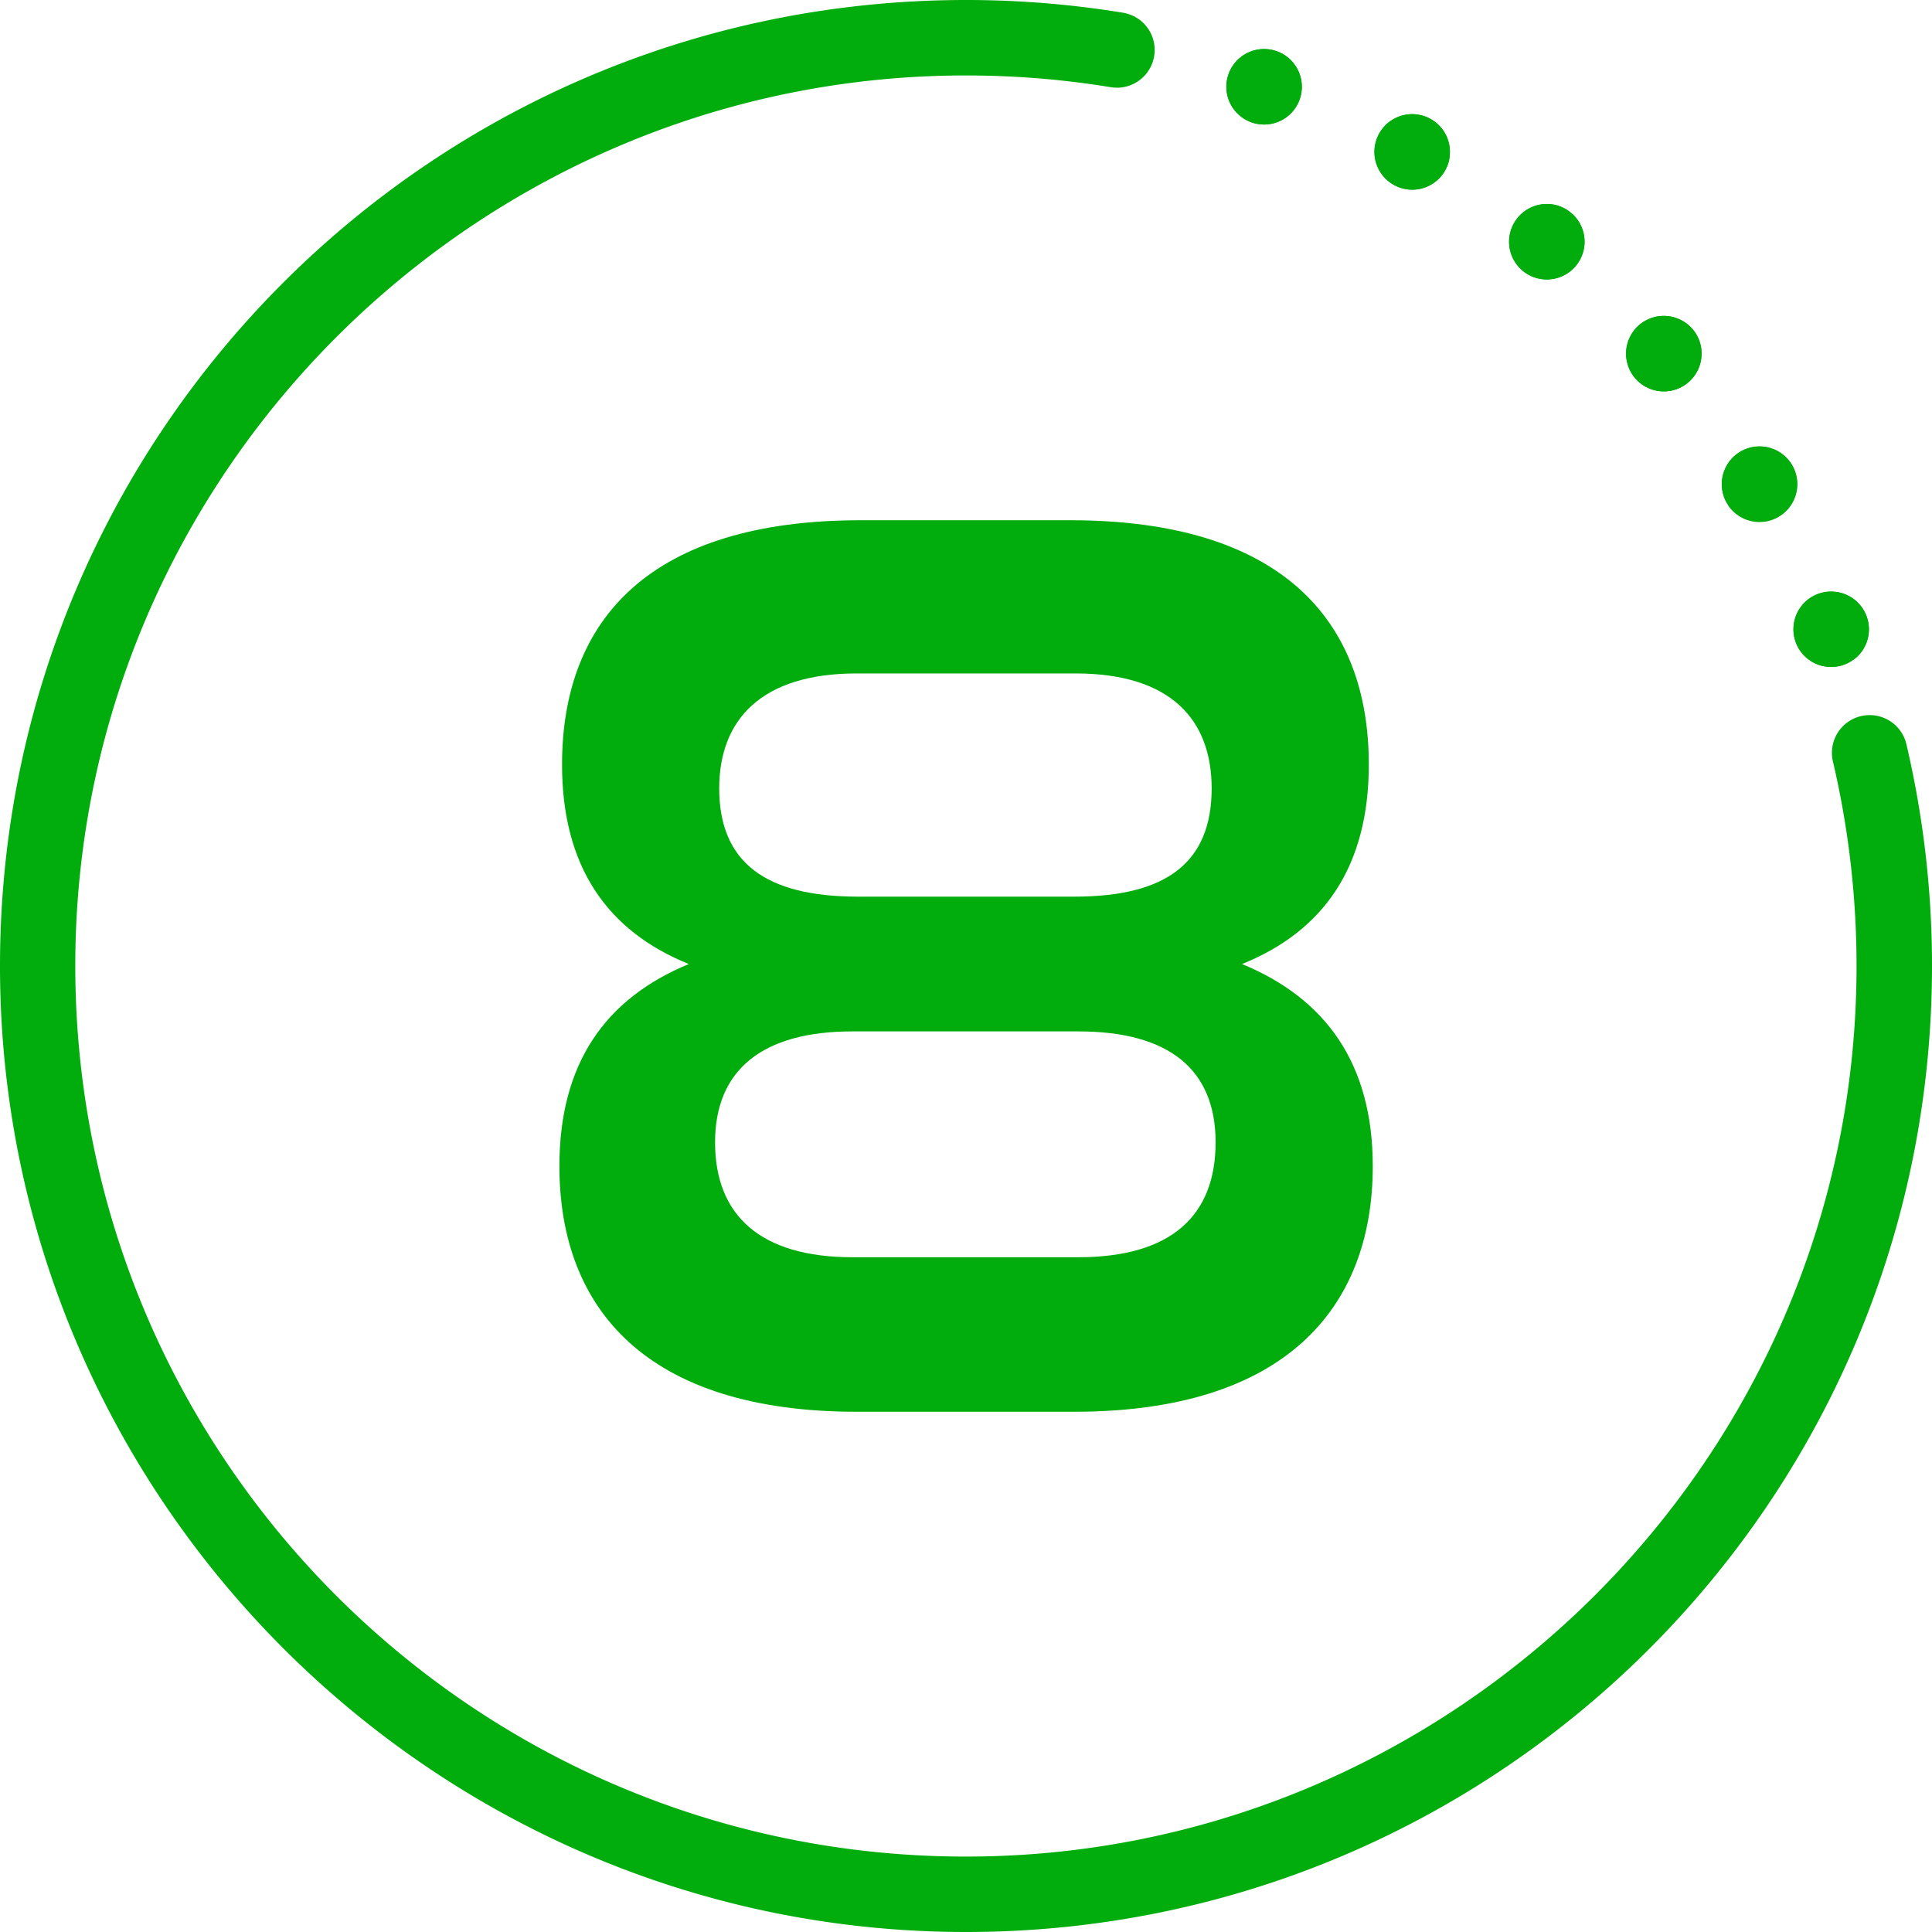 <svg viewBox="0 0 512 512" xmlns="http://www.w3.org/2000/svg"><g id="Layer_2" data-name="Layer 2"><g id="Layer_1-2" data-name="Layer 1"><g id="_8" fill="#00ad0c" data-name="8"><path d="m400.53 60.65a10 10 0 0 1 12.82-6 9.76 9.76 0 0 1 2.31 1.21l1.12.9a10 10 0 1 1 -16.25 3.87z"/><path d="m432.26 88.72a10 10 0 0 1 13.66-3.66 9.55 9.55 0 0 1 2 1.5c.36.4.72.81 1.06 1.22a10 10 0 1 1 -16.7.94z"/><path d="m364.41 38.52a10 10 0 1 1 8.11 11.59 9.83 9.83 0 0 1 -2.56-.82l-.25-.13c-.21-.12-.42-.24-.64-.35a10 10 0 0 1 -4.66-10.29z"/><path d="m457.61 133.27a10 10 0 0 1 15.1-12.64 9.84 9.84 0 0 1 2.17 2.54 10 10 0 0 1 -15 12.78 9.67 9.67 0 0 1 -2-2.27v-.06z"/><path d="m478.84 159.09a10 10 0 1 1 -1.23 14.09 9.59 9.59 0 0 1 -1.37-2.14 8.17 8.17 0 0 1 -.51-1.32 0 0 0 0 1 0 0 10 10 0 0 1 3.11-10.63z"/><path d="m325 23a10 10 0 1 1 10 10 9.85 9.85 0 0 1 -2.5-.32 9.34 9.34 0 0 1 -1.38-.47 10 10 0 0 1 -6.12-9.21z"/><path d="m512 256c0 141.38-114.62 256-256 256-141 0-256-115-256-256 0-141.38 114.62-256 256-256a257.52 257.52 0 0 1 41.55 3.36 10 10 0 0 1 8.45 9.88 10 10 0 0 1 -11.69 9.86 237.4 237.4 0 0 0 -37.31-3.1c-128.43-.54-234.35 102.66-237 231.06-2.64 131.74 102.64 239.53 233.43 240.94 130 1.38 237.27-103.64 238.56-233.6a237.32 237.32 0 0 0 -6.26-56.66 10 10 0 0 1 9.75-12.23 10 10 0 0 1 9.72 7.65 257 257 0 0 1 6.8 58.84z"/><path d="m345 23a10 10 0 0 1 -10 10 9.85 9.85 0 0 1 -2.5-.32 9.34 9.34 0 0 1 -1.38-.47 10 10 0 1 1 13.88-9.21z"/><path d="m384.11 42a10 10 0 0 1 -11.59 8.12 9.83 9.83 0 0 1 -2.56-.82l-.25-.13c-.21-.12-.42-.24-.64-.35a10 10 0 1 1 15-6.82z"/><path d="m419.32 67.49a10 10 0 1 1 -6-12.82 9.76 9.76 0 0 1 2.31 1.21l1.12.9a10 10 0 0 1 2.57 10.71z"/><path d="m449.58 98.72a10 10 0 1 1 -3.66-13.66 9.55 9.55 0 0 1 2 1.5 9.36 9.36 0 0 1 1.08 1.22 10 10 0 0 1 .58 10.94z"/><path d="m474 134.72a10 10 0 0 1 -14.14 1.28 9.67 9.67 0 0 1 -2-2.27v-.06l-.22-.35a10 10 0 0 1 15.1-12.64 9.84 9.84 0 0 1 2.17 2.54 10 10 0 0 1 -.91 11.5z"/><path d="m491.7 174.41a10 10 0 0 1 -14.09-1.23 9.59 9.59 0 0 1 -1.37-2.14 8.17 8.17 0 0 1 -.51-1.32 0 0 0 0 1 0 0 10 10 0 1 1 16 4.74z"/><path d="m283.65 137.87c55.65 0 79.1 26.25 79.1 64.75 0 26.95-11.9 44.1-33.6 52.86 22.05 9.1 34.65 26.25 34.65 53.55 0 37.8-23.45 65.1-79.1 65.1h-57.7c-55.65 0-78.75-27.3-78.75-65.1 0-27.3 12.25-44.45 34.3-53.55-21.7-8.76-33.6-25.91-33.6-52.86 0-38.5 23.45-64.75 79.1-64.75zm2.1 195.31c24.85 0 36.4-11.2 36.4-30.45s-12.25-29.4-36.4-29.4h-59.85c-23.8 0-36.4 10.15-36.4 29.4s11.9 30.45 36.4 30.45zm-1.05-95.56c24.5 0 36.4-9.1 36.4-28.7 0-18.2-10.85-30.45-36.05-30.45h-58.05c-25.2 0-36.4 12.25-36.4 30.45 0 19.6 12.25 28.7 36.75 28.7z"/></g></g></g></svg>